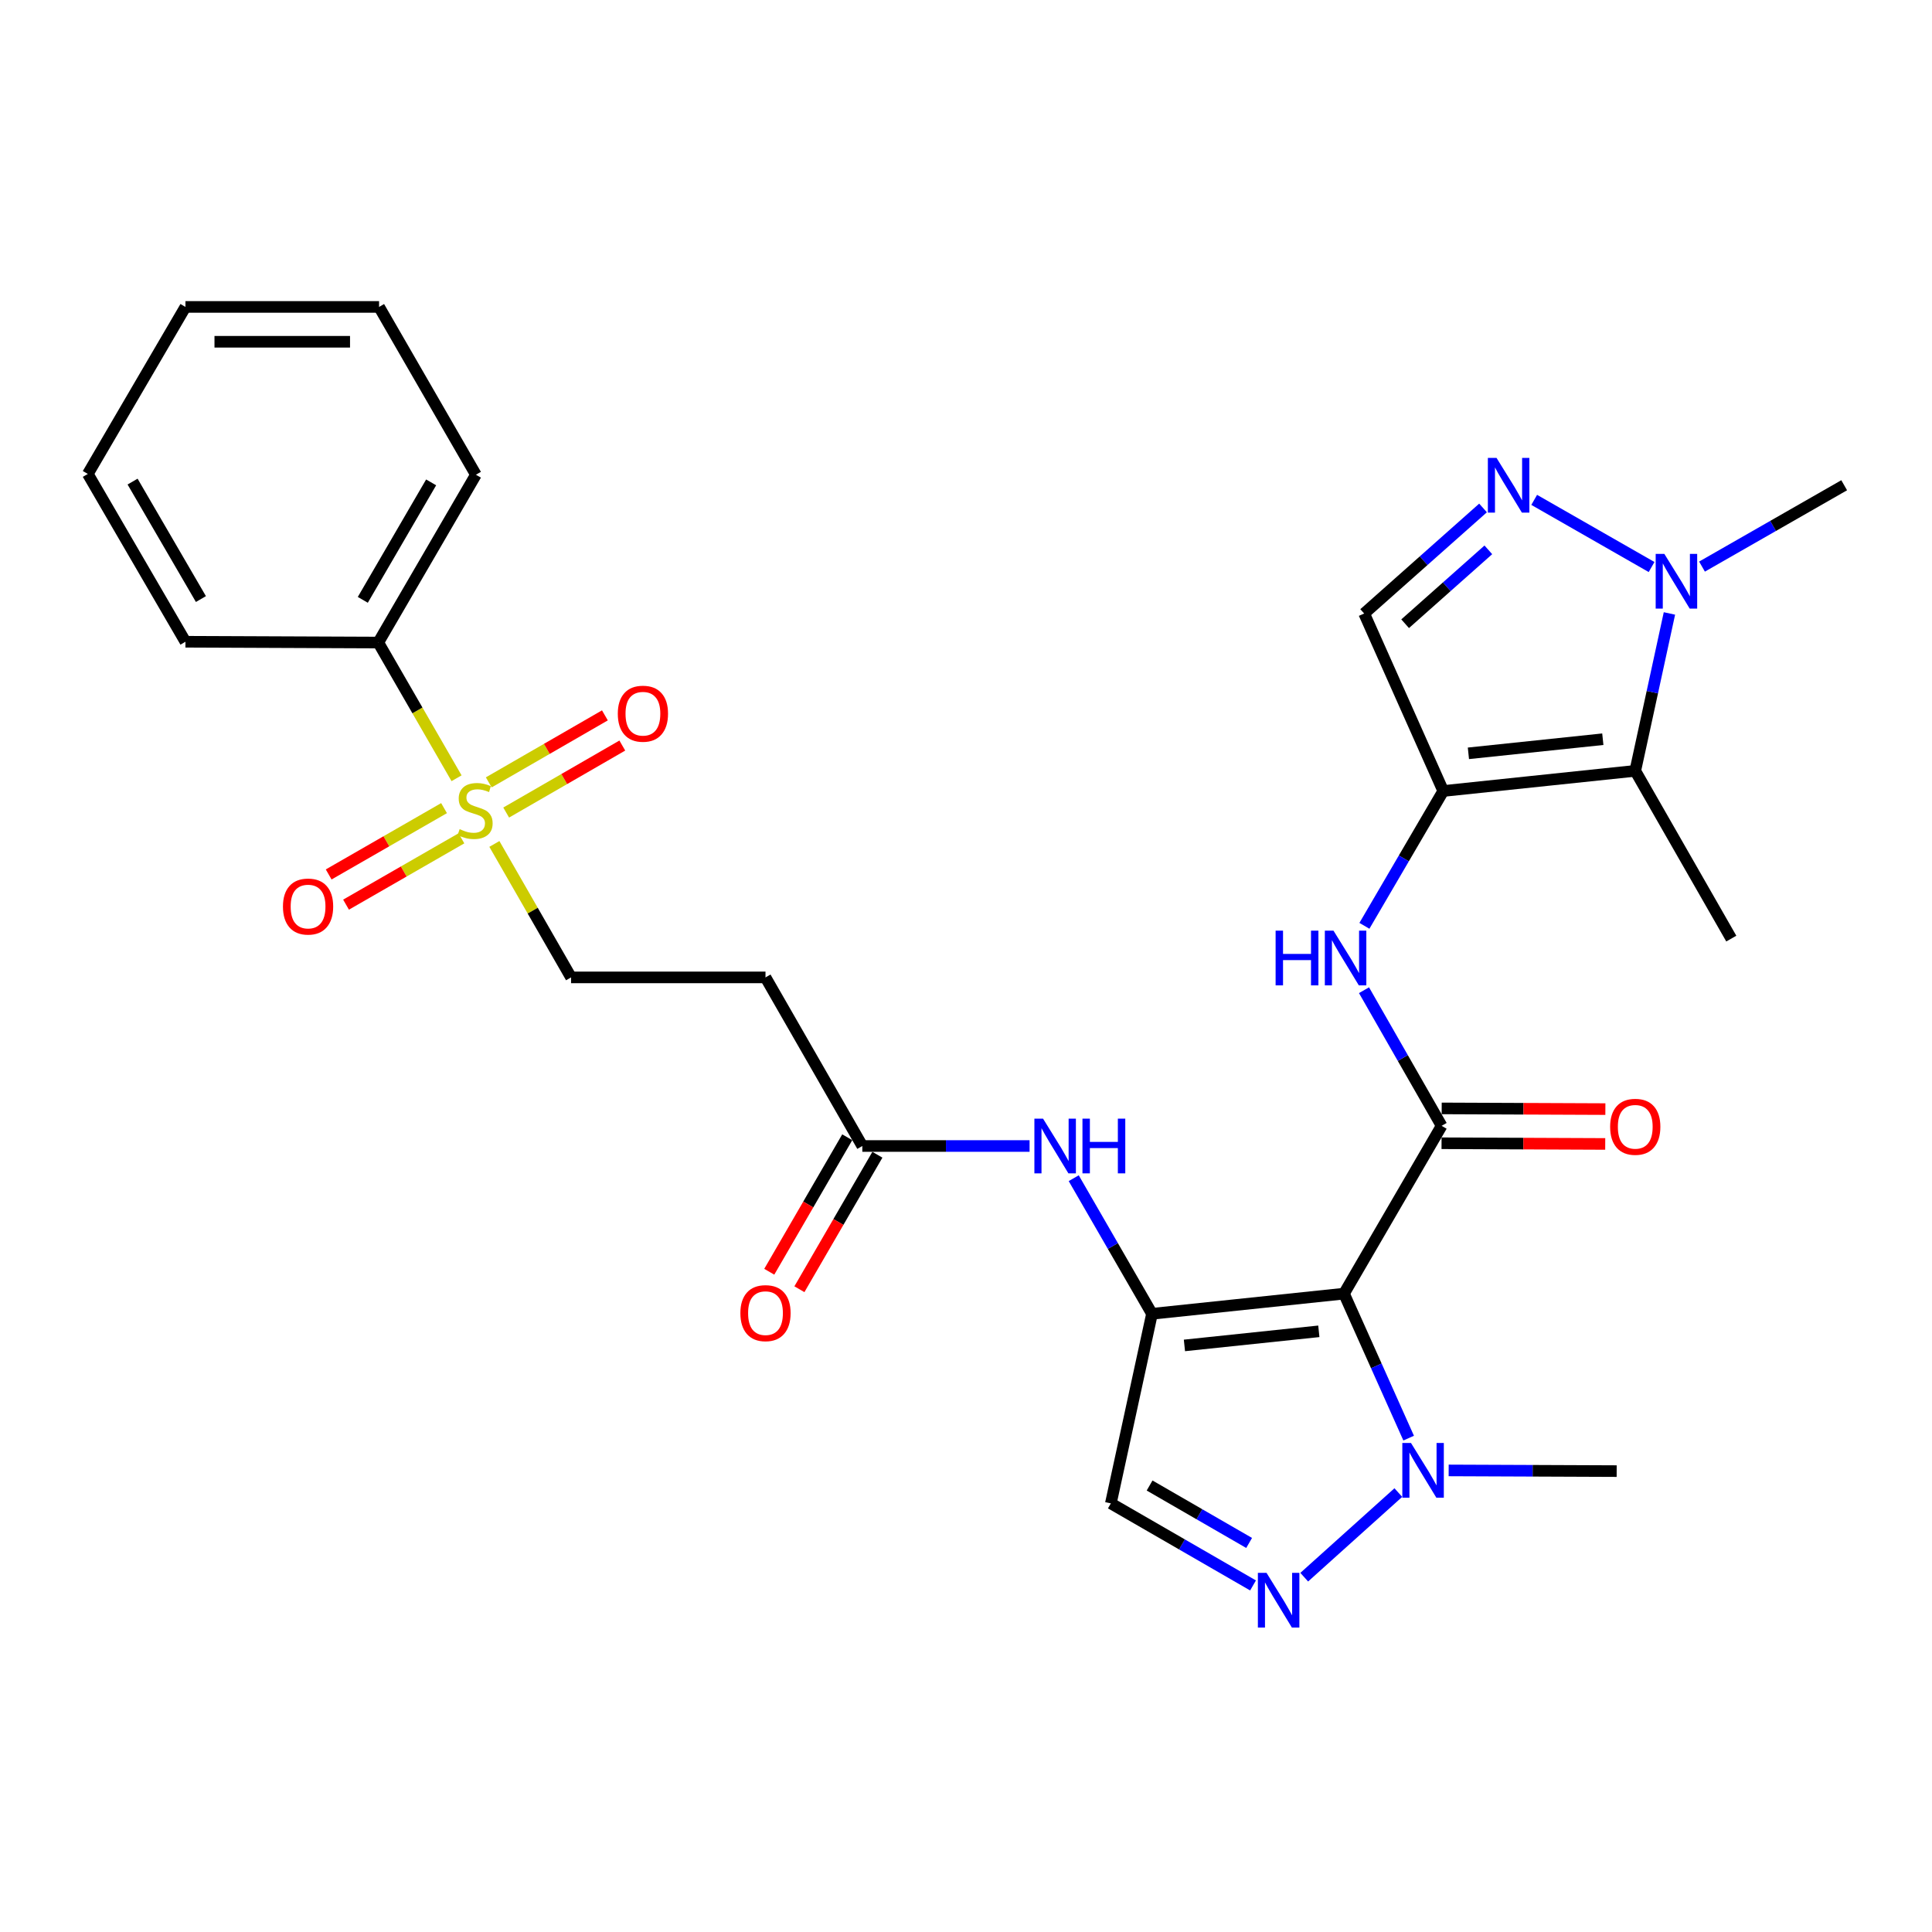 <?xml version='1.0' encoding='iso-8859-1'?>
<svg version='1.1' baseProfile='full'
              xmlns='http://www.w3.org/2000/svg'
                      xmlns:rdkit='http://www.rdkit.org/xml'
                      xmlns:xlink='http://www.w3.org/1999/xlink'
                  xml:space='preserve'
width='1000px' height='1000px' viewBox='0 0 1000 1000'>
<!-- END OF HEADER -->
<rect style='opacity:1.0;fill:#FFFFFF;stroke:none' width='1000' height='1000' x='0' y='0'> </rect>
<path class='bond-0' d='M 695.651,669.587 L 596.268,680.017' style='fill:none;fill-rule:evenodd;stroke:#000000;stroke-width:6px;stroke-linecap:butt;stroke-linejoin:miter;stroke-opacity:1' />
<path class='bond-0' d='M 682.626,689.088 L 613.058,696.389' style='fill:none;fill-rule:evenodd;stroke:#000000;stroke-width:6px;stroke-linecap:butt;stroke-linejoin:miter;stroke-opacity:1' />
<path class='bond-1' d='M 695.651,669.587 L 746.18,582.727' style='fill:none;fill-rule:evenodd;stroke:#000000;stroke-width:6px;stroke-linecap:butt;stroke-linejoin:miter;stroke-opacity:1' />
<path class='bond-6' d='M 695.651,669.587 L 712.387,706.978' style='fill:none;fill-rule:evenodd;stroke:#000000;stroke-width:6px;stroke-linecap:butt;stroke-linejoin:miter;stroke-opacity:1' />
<path class='bond-6' d='M 712.387,706.978 L 729.122,744.37' style='fill:none;fill-rule:evenodd;stroke:#0000FF;stroke-width:6px;stroke-linecap:butt;stroke-linejoin:miter;stroke-opacity:1' />
<path class='bond-10' d='M 596.268,680.017 L 574.976,778.148' style='fill:none;fill-rule:evenodd;stroke:#000000;stroke-width:6px;stroke-linecap:butt;stroke-linejoin:miter;stroke-opacity:1' />
<path class='bond-12' d='M 596.268,680.017 L 576.014,644.926' style='fill:none;fill-rule:evenodd;stroke:#000000;stroke-width:6px;stroke-linecap:butt;stroke-linejoin:miter;stroke-opacity:1' />
<path class='bond-12' d='M 576.014,644.926 L 555.76,609.835' style='fill:none;fill-rule:evenodd;stroke:#0000FF;stroke-width:6px;stroke-linecap:butt;stroke-linejoin:miter;stroke-opacity:1' />
<path class='bond-9' d='M 746.18,582.727 L 726.094,547.629' style='fill:none;fill-rule:evenodd;stroke:#000000;stroke-width:6px;stroke-linecap:butt;stroke-linejoin:miter;stroke-opacity:1' />
<path class='bond-9' d='M 726.094,547.629 L 706.008,512.53' style='fill:none;fill-rule:evenodd;stroke:#0000FF;stroke-width:6px;stroke-linecap:butt;stroke-linejoin:miter;stroke-opacity:1' />
<path class='bond-18' d='M 746.142,591.745 L 788.501,591.923' style='fill:none;fill-rule:evenodd;stroke:#000000;stroke-width:6px;stroke-linecap:butt;stroke-linejoin:miter;stroke-opacity:1' />
<path class='bond-18' d='M 788.501,591.923 L 830.861,592.101' style='fill:none;fill-rule:evenodd;stroke:#FF0000;stroke-width:6px;stroke-linecap:butt;stroke-linejoin:miter;stroke-opacity:1' />
<path class='bond-18' d='M 746.217,573.71 L 788.577,573.888' style='fill:none;fill-rule:evenodd;stroke:#000000;stroke-width:6px;stroke-linecap:butt;stroke-linejoin:miter;stroke-opacity:1' />
<path class='bond-18' d='M 788.577,573.888 L 830.937,574.066' style='fill:none;fill-rule:evenodd;stroke:#FF0000;stroke-width:6px;stroke-linecap:butt;stroke-linejoin:miter;stroke-opacity:1' />
<path class='bond-2' d='M 747.021,409.42 L 726.619,444.312' style='fill:none;fill-rule:evenodd;stroke:#000000;stroke-width:6px;stroke-linecap:butt;stroke-linejoin:miter;stroke-opacity:1' />
<path class='bond-2' d='M 726.619,444.312 L 706.216,479.205' style='fill:none;fill-rule:evenodd;stroke:#0000FF;stroke-width:6px;stroke-linecap:butt;stroke-linejoin:miter;stroke-opacity:1' />
<path class='bond-4' d='M 747.021,409.42 L 846.405,398.989' style='fill:none;fill-rule:evenodd;stroke:#000000;stroke-width:6px;stroke-linecap:butt;stroke-linejoin:miter;stroke-opacity:1' />
<path class='bond-4' d='M 760.046,389.919 L 829.615,382.617' style='fill:none;fill-rule:evenodd;stroke:#000000;stroke-width:6px;stroke-linecap:butt;stroke-linejoin:miter;stroke-opacity:1' />
<path class='bond-11' d='M 747.021,409.42 L 706.091,317.551' style='fill:none;fill-rule:evenodd;stroke:#000000;stroke-width:6px;stroke-linecap:butt;stroke-linejoin:miter;stroke-opacity:1' />
<path class='bond-3' d='M 255.888,436.822 L 275.735,471.36' style='fill:none;fill-rule:evenodd;stroke:#CCCC00;stroke-width:6px;stroke-linecap:butt;stroke-linejoin:miter;stroke-opacity:1' />
<path class='bond-3' d='M 275.735,471.36 L 295.582,505.898' style='fill:none;fill-rule:evenodd;stroke:#000000;stroke-width:6px;stroke-linecap:butt;stroke-linejoin:miter;stroke-opacity:1' />
<path class='bond-16' d='M 229.838,418.284 L 199.98,435.449' style='fill:none;fill-rule:evenodd;stroke:#CCCC00;stroke-width:6px;stroke-linecap:butt;stroke-linejoin:miter;stroke-opacity:1' />
<path class='bond-16' d='M 199.98,435.449 L 170.122,452.614' style='fill:none;fill-rule:evenodd;stroke:#FF0000;stroke-width:6px;stroke-linecap:butt;stroke-linejoin:miter;stroke-opacity:1' />
<path class='bond-16' d='M 238.826,433.92 L 208.968,451.085' style='fill:none;fill-rule:evenodd;stroke:#CCCC00;stroke-width:6px;stroke-linecap:butt;stroke-linejoin:miter;stroke-opacity:1' />
<path class='bond-16' d='M 208.968,451.085 L 179.11,468.249' style='fill:none;fill-rule:evenodd;stroke:#FF0000;stroke-width:6px;stroke-linecap:butt;stroke-linejoin:miter;stroke-opacity:1' />
<path class='bond-17' d='M 261.999,420.575 L 292.053,403.236' style='fill:none;fill-rule:evenodd;stroke:#CCCC00;stroke-width:6px;stroke-linecap:butt;stroke-linejoin:miter;stroke-opacity:1' />
<path class='bond-17' d='M 292.053,403.236 L 322.108,385.896' style='fill:none;fill-rule:evenodd;stroke:#FF0000;stroke-width:6px;stroke-linecap:butt;stroke-linejoin:miter;stroke-opacity:1' />
<path class='bond-17' d='M 252.986,404.953 L 283.041,387.614' style='fill:none;fill-rule:evenodd;stroke:#CCCC00;stroke-width:6px;stroke-linecap:butt;stroke-linejoin:miter;stroke-opacity:1' />
<path class='bond-17' d='M 283.041,387.614 L 313.095,370.274' style='fill:none;fill-rule:evenodd;stroke:#FF0000;stroke-width:6px;stroke-linecap:butt;stroke-linejoin:miter;stroke-opacity:1' />
<path class='bond-19' d='M 236.314,402.822 L 216.056,367.701' style='fill:none;fill-rule:evenodd;stroke:#CCCC00;stroke-width:6px;stroke-linecap:butt;stroke-linejoin:miter;stroke-opacity:1' />
<path class='bond-19' d='M 216.056,367.701 L 195.797,332.58' style='fill:none;fill-rule:evenodd;stroke:#000000;stroke-width:6px;stroke-linecap:butt;stroke-linejoin:miter;stroke-opacity:1' />
<path class='bond-8' d='M 846.405,398.989 L 855.251,358.254' style='fill:none;fill-rule:evenodd;stroke:#000000;stroke-width:6px;stroke-linecap:butt;stroke-linejoin:miter;stroke-opacity:1' />
<path class='bond-8' d='M 855.251,358.254 L 864.096,317.519' style='fill:none;fill-rule:evenodd;stroke:#0000FF;stroke-width:6px;stroke-linecap:butt;stroke-linejoin:miter;stroke-opacity:1' />
<path class='bond-21' d='M 846.405,398.989 L 896.112,485.819' style='fill:none;fill-rule:evenodd;stroke:#000000;stroke-width:6px;stroke-linecap:butt;stroke-linejoin:miter;stroke-opacity:1' />
<path class='bond-5' d='M 675.069,816.348 L 723.773,772.552' style='fill:none;fill-rule:evenodd;stroke:#0000FF;stroke-width:6px;stroke-linecap:butt;stroke-linejoin:miter;stroke-opacity:1' />
<path class='bond-29' d='M 648.569,820.621 L 611.772,799.384' style='fill:none;fill-rule:evenodd;stroke:#0000FF;stroke-width:6px;stroke-linecap:butt;stroke-linejoin:miter;stroke-opacity:1' />
<path class='bond-29' d='M 611.772,799.384 L 574.976,778.148' style='fill:none;fill-rule:evenodd;stroke:#000000;stroke-width:6px;stroke-linecap:butt;stroke-linejoin:miter;stroke-opacity:1' />
<path class='bond-29' d='M 646.545,798.629 L 620.787,783.764' style='fill:none;fill-rule:evenodd;stroke:#0000FF;stroke-width:6px;stroke-linecap:butt;stroke-linejoin:miter;stroke-opacity:1' />
<path class='bond-29' d='M 620.787,783.764 L 595.03,768.899' style='fill:none;fill-rule:evenodd;stroke:#000000;stroke-width:6px;stroke-linecap:butt;stroke-linejoin:miter;stroke-opacity:1' />
<path class='bond-22' d='M 749.826,761.089 L 793.306,761.267' style='fill:none;fill-rule:evenodd;stroke:#0000FF;stroke-width:6px;stroke-linecap:butt;stroke-linejoin:miter;stroke-opacity:1' />
<path class='bond-22' d='M 793.306,761.267 L 836.786,761.445' style='fill:none;fill-rule:evenodd;stroke:#000000;stroke-width:6px;stroke-linecap:butt;stroke-linejoin:miter;stroke-opacity:1' />
<path class='bond-7' d='M 767.617,262.918 L 736.854,290.234' style='fill:none;fill-rule:evenodd;stroke:#0000FF;stroke-width:6px;stroke-linecap:butt;stroke-linejoin:miter;stroke-opacity:1' />
<path class='bond-7' d='M 736.854,290.234 L 706.091,317.551' style='fill:none;fill-rule:evenodd;stroke:#000000;stroke-width:6px;stroke-linecap:butt;stroke-linejoin:miter;stroke-opacity:1' />
<path class='bond-7' d='M 770.363,284.599 L 748.829,303.72' style='fill:none;fill-rule:evenodd;stroke:#0000FF;stroke-width:6px;stroke-linecap:butt;stroke-linejoin:miter;stroke-opacity:1' />
<path class='bond-7' d='M 748.829,303.72 L 727.295,322.842' style='fill:none;fill-rule:evenodd;stroke:#000000;stroke-width:6px;stroke-linecap:butt;stroke-linejoin:miter;stroke-opacity:1' />
<path class='bond-30' d='M 794.099,258.736 L 854.856,293.492' style='fill:none;fill-rule:evenodd;stroke:#0000FF;stroke-width:6px;stroke-linecap:butt;stroke-linejoin:miter;stroke-opacity:1' />
<path class='bond-23' d='M 880.957,293.271 L 917.751,272.216' style='fill:none;fill-rule:evenodd;stroke:#0000FF;stroke-width:6px;stroke-linecap:butt;stroke-linejoin:miter;stroke-opacity:1' />
<path class='bond-23' d='M 917.751,272.216 L 954.545,251.161' style='fill:none;fill-rule:evenodd;stroke:#000000;stroke-width:6px;stroke-linecap:butt;stroke-linejoin:miter;stroke-opacity:1' />
<path class='bond-13' d='M 532.905,593.168 L 489.62,593.168' style='fill:none;fill-rule:evenodd;stroke:#0000FF;stroke-width:6px;stroke-linecap:butt;stroke-linejoin:miter;stroke-opacity:1' />
<path class='bond-13' d='M 489.62,593.168 L 446.335,593.168' style='fill:none;fill-rule:evenodd;stroke:#000000;stroke-width:6px;stroke-linecap:butt;stroke-linejoin:miter;stroke-opacity:1' />
<path class='bond-15' d='M 446.335,593.168 L 396.218,505.898' style='fill:none;fill-rule:evenodd;stroke:#000000;stroke-width:6px;stroke-linecap:butt;stroke-linejoin:miter;stroke-opacity:1' />
<path class='bond-20' d='M 438.535,588.644 L 418.352,623.449' style='fill:none;fill-rule:evenodd;stroke:#000000;stroke-width:6px;stroke-linecap:butt;stroke-linejoin:miter;stroke-opacity:1' />
<path class='bond-20' d='M 418.352,623.449 L 398.169,658.255' style='fill:none;fill-rule:evenodd;stroke:#FF0000;stroke-width:6px;stroke-linecap:butt;stroke-linejoin:miter;stroke-opacity:1' />
<path class='bond-20' d='M 454.136,597.691 L 433.954,632.497' style='fill:none;fill-rule:evenodd;stroke:#000000;stroke-width:6px;stroke-linecap:butt;stroke-linejoin:miter;stroke-opacity:1' />
<path class='bond-20' d='M 433.954,632.497 L 413.771,667.302' style='fill:none;fill-rule:evenodd;stroke:#FF0000;stroke-width:6px;stroke-linecap:butt;stroke-linejoin:miter;stroke-opacity:1' />
<path class='bond-14' d='M 295.582,505.898 L 396.218,505.898' style='fill:none;fill-rule:evenodd;stroke:#000000;stroke-width:6px;stroke-linecap:butt;stroke-linejoin:miter;stroke-opacity:1' />
<path class='bond-24' d='M 195.797,332.58 L 246.326,245.721' style='fill:none;fill-rule:evenodd;stroke:#000000;stroke-width:6px;stroke-linecap:butt;stroke-linejoin:miter;stroke-opacity:1' />
<path class='bond-24' d='M 187.787,310.482 L 223.157,249.681' style='fill:none;fill-rule:evenodd;stroke:#000000;stroke-width:6px;stroke-linecap:butt;stroke-linejoin:miter;stroke-opacity:1' />
<path class='bond-25' d='M 195.797,332.58 L 95.983,332.169' style='fill:none;fill-rule:evenodd;stroke:#000000;stroke-width:6px;stroke-linecap:butt;stroke-linejoin:miter;stroke-opacity:1' />
<path class='bond-26' d='M 246.326,245.721 L 196.208,158.862' style='fill:none;fill-rule:evenodd;stroke:#000000;stroke-width:6px;stroke-linecap:butt;stroke-linejoin:miter;stroke-opacity:1' />
<path class='bond-27' d='M 95.983,332.169 L 45.455,245.31' style='fill:none;fill-rule:evenodd;stroke:#000000;stroke-width:6px;stroke-linecap:butt;stroke-linejoin:miter;stroke-opacity:1' />
<path class='bond-27' d='M 103.993,310.072 L 68.623,249.27' style='fill:none;fill-rule:evenodd;stroke:#000000;stroke-width:6px;stroke-linecap:butt;stroke-linejoin:miter;stroke-opacity:1' />
<path class='bond-31' d='M 196.208,158.862 L 95.983,158.862' style='fill:none;fill-rule:evenodd;stroke:#000000;stroke-width:6px;stroke-linecap:butt;stroke-linejoin:miter;stroke-opacity:1' />
<path class='bond-31' d='M 181.174,176.897 L 111.017,176.897' style='fill:none;fill-rule:evenodd;stroke:#000000;stroke-width:6px;stroke-linecap:butt;stroke-linejoin:miter;stroke-opacity:1' />
<path class='bond-28' d='M 45.455,245.31 L 95.983,158.862' style='fill:none;fill-rule:evenodd;stroke:#000000;stroke-width:6px;stroke-linecap:butt;stroke-linejoin:miter;stroke-opacity:1' />
<path  class='atom-4' d='M 237.905 429.169
Q 238.225 429.289, 239.545 429.849
Q 240.865 430.409, 242.305 430.769
Q 243.785 431.089, 245.225 431.089
Q 247.905 431.089, 249.465 429.809
Q 251.025 428.489, 251.025 426.209
Q 251.025 424.649, 250.225 423.689
Q 249.465 422.729, 248.265 422.209
Q 247.065 421.689, 245.065 421.089
Q 242.545 420.329, 241.025 419.609
Q 239.545 418.889, 238.465 417.369
Q 237.425 415.849, 237.425 413.289
Q 237.425 409.729, 239.825 407.529
Q 242.265 405.329, 247.065 405.329
Q 250.345 405.329, 254.065 406.889
L 253.145 409.969
Q 249.745 408.569, 247.185 408.569
Q 244.425 408.569, 242.905 409.729
Q 241.385 410.849, 241.425 412.809
Q 241.425 414.329, 242.185 415.249
Q 242.985 416.169, 244.105 416.689
Q 245.265 417.209, 247.185 417.809
Q 249.745 418.609, 251.265 419.409
Q 252.785 420.209, 253.865 421.849
Q 254.985 423.449, 254.985 426.209
Q 254.985 430.129, 252.345 432.249
Q 249.745 434.329, 245.385 434.329
Q 242.865 434.329, 240.945 433.769
Q 239.065 433.249, 236.825 432.329
L 237.905 429.169
' fill='#CCCC00'/>
<path  class='atom-6' d='M 655.555 814.106
L 664.835 829.106
Q 665.755 830.586, 667.235 833.266
Q 668.715 835.946, 668.795 836.106
L 668.795 814.106
L 672.555 814.106
L 672.555 842.426
L 668.675 842.426
L 658.715 826.026
Q 657.555 824.106, 656.315 821.906
Q 655.115 819.706, 654.755 819.026
L 654.755 842.426
L 651.075 842.426
L 651.075 814.106
L 655.555 814.106
' fill='#0000FF'/>
<path  class='atom-7' d='M 730.321 746.875
L 739.601 761.875
Q 740.521 763.355, 742.001 766.035
Q 743.481 768.715, 743.561 768.875
L 743.561 746.875
L 747.321 746.875
L 747.321 775.195
L 743.441 775.195
L 733.481 758.795
Q 732.321 756.875, 731.081 754.675
Q 729.881 752.475, 729.521 751.795
L 729.521 775.195
L 725.841 775.195
L 725.841 746.875
L 730.321 746.875
' fill='#0000FF'/>
<path  class='atom-8' d='M 774.597 237.001
L 783.877 252.001
Q 784.797 253.481, 786.277 256.161
Q 787.757 258.841, 787.837 259.001
L 787.837 237.001
L 791.597 237.001
L 791.597 265.321
L 787.717 265.321
L 777.757 248.921
Q 776.597 247.001, 775.357 244.801
Q 774.157 242.601, 773.797 241.921
L 773.797 265.321
L 770.117 265.321
L 770.117 237.001
L 774.597 237.001
' fill='#0000FF'/>
<path  class='atom-9' d='M 861.456 286.688
L 870.736 301.688
Q 871.656 303.168, 873.136 305.848
Q 874.616 308.528, 874.696 308.688
L 874.696 286.688
L 878.456 286.688
L 878.456 315.008
L 874.576 315.008
L 864.616 298.608
Q 863.456 296.688, 862.216 294.488
Q 861.016 292.288, 860.656 291.608
L 860.656 315.008
L 856.976 315.008
L 856.976 286.688
L 861.456 286.688
' fill='#0000FF'/>
<path  class='atom-10' d='M 660.253 481.708
L 664.093 481.708
L 664.093 493.748
L 678.573 493.748
L 678.573 481.708
L 682.413 481.708
L 682.413 510.028
L 678.573 510.028
L 678.573 496.948
L 664.093 496.948
L 664.093 510.028
L 660.253 510.028
L 660.253 481.708
' fill='#0000FF'/>
<path  class='atom-10' d='M 690.213 481.708
L 699.493 496.708
Q 700.413 498.188, 701.893 500.868
Q 703.373 503.548, 703.453 503.708
L 703.453 481.708
L 707.213 481.708
L 707.213 510.028
L 703.333 510.028
L 693.373 493.628
Q 692.213 491.708, 690.973 489.508
Q 689.773 487.308, 689.413 486.628
L 689.413 510.028
L 685.733 510.028
L 685.733 481.708
L 690.213 481.708
' fill='#0000FF'/>
<path  class='atom-13' d='M 539.88 579.008
L 549.16 594.008
Q 550.08 595.488, 551.56 598.168
Q 553.04 600.848, 553.12 601.008
L 553.12 579.008
L 556.88 579.008
L 556.88 607.328
L 553 607.328
L 543.04 590.928
Q 541.88 589.008, 540.64 586.808
Q 539.44 584.608, 539.08 583.928
L 539.08 607.328
L 535.4 607.328
L 535.4 579.008
L 539.88 579.008
' fill='#0000FF'/>
<path  class='atom-13' d='M 560.28 579.008
L 564.12 579.008
L 564.12 591.048
L 578.6 591.048
L 578.6 579.008
L 582.44 579.008
L 582.44 607.328
L 578.6 607.328
L 578.6 594.248
L 564.12 594.248
L 564.12 607.328
L 560.28 607.328
L 560.28 579.008
' fill='#0000FF'/>
<path  class='atom-17' d='M 146.457 469.226
Q 146.457 462.426, 149.817 458.626
Q 153.177 454.826, 159.457 454.826
Q 165.737 454.826, 169.097 458.626
Q 172.457 462.426, 172.457 469.226
Q 172.457 476.106, 169.057 480.026
Q 165.657 483.906, 159.457 483.906
Q 153.217 483.906, 149.817 480.026
Q 146.457 476.146, 146.457 469.226
M 159.457 480.706
Q 163.777 480.706, 166.097 477.826
Q 168.457 474.906, 168.457 469.226
Q 168.457 463.666, 166.097 460.866
Q 163.777 458.026, 159.457 458.026
Q 155.137 458.026, 152.777 460.826
Q 150.457 463.626, 150.457 469.226
Q 150.457 474.946, 152.777 477.826
Q 155.137 480.706, 159.457 480.706
' fill='#FF0000'/>
<path  class='atom-18' d='M 319.774 369.412
Q 319.774 362.612, 323.134 358.812
Q 326.494 355.012, 332.774 355.012
Q 339.054 355.012, 342.414 358.812
Q 345.774 362.612, 345.774 369.412
Q 345.774 376.292, 342.374 380.212
Q 338.974 384.092, 332.774 384.092
Q 326.534 384.092, 323.134 380.212
Q 319.774 376.332, 319.774 369.412
M 332.774 380.892
Q 337.094 380.892, 339.414 378.012
Q 341.774 375.092, 341.774 369.412
Q 341.774 363.852, 339.414 361.052
Q 337.094 358.212, 332.774 358.212
Q 328.454 358.212, 326.094 361.012
Q 323.774 363.812, 323.774 369.412
Q 323.774 375.132, 326.094 378.012
Q 328.454 380.892, 332.774 380.892
' fill='#FF0000'/>
<path  class='atom-19' d='M 833.405 583.228
Q 833.405 576.428, 836.765 572.628
Q 840.125 568.828, 846.405 568.828
Q 852.685 568.828, 856.045 572.628
Q 859.405 576.428, 859.405 583.228
Q 859.405 590.108, 856.005 594.028
Q 852.605 597.908, 846.405 597.908
Q 840.165 597.908, 836.765 594.028
Q 833.405 590.148, 833.405 583.228
M 846.405 594.708
Q 850.725 594.708, 853.045 591.828
Q 855.405 588.908, 855.405 583.228
Q 855.405 577.668, 853.045 574.868
Q 850.725 572.028, 846.405 572.028
Q 842.085 572.028, 839.725 574.828
Q 837.405 577.628, 837.405 583.228
Q 837.405 588.948, 839.725 591.828
Q 842.085 594.708, 846.405 594.708
' fill='#FF0000'/>
<path  class='atom-21' d='M 383.218 679.676
Q 383.218 672.876, 386.578 669.076
Q 389.938 665.276, 396.218 665.276
Q 402.498 665.276, 405.858 669.076
Q 409.218 672.876, 409.218 679.676
Q 409.218 686.556, 405.818 690.476
Q 402.418 694.356, 396.218 694.356
Q 389.978 694.356, 386.578 690.476
Q 383.218 686.596, 383.218 679.676
M 396.218 691.156
Q 400.538 691.156, 402.858 688.276
Q 405.218 685.356, 405.218 679.676
Q 405.218 674.116, 402.858 671.316
Q 400.538 668.476, 396.218 668.476
Q 391.898 668.476, 389.538 671.276
Q 387.218 674.076, 387.218 679.676
Q 387.218 685.396, 389.538 688.276
Q 391.898 691.156, 396.218 691.156
' fill='#FF0000'/>
</svg>
